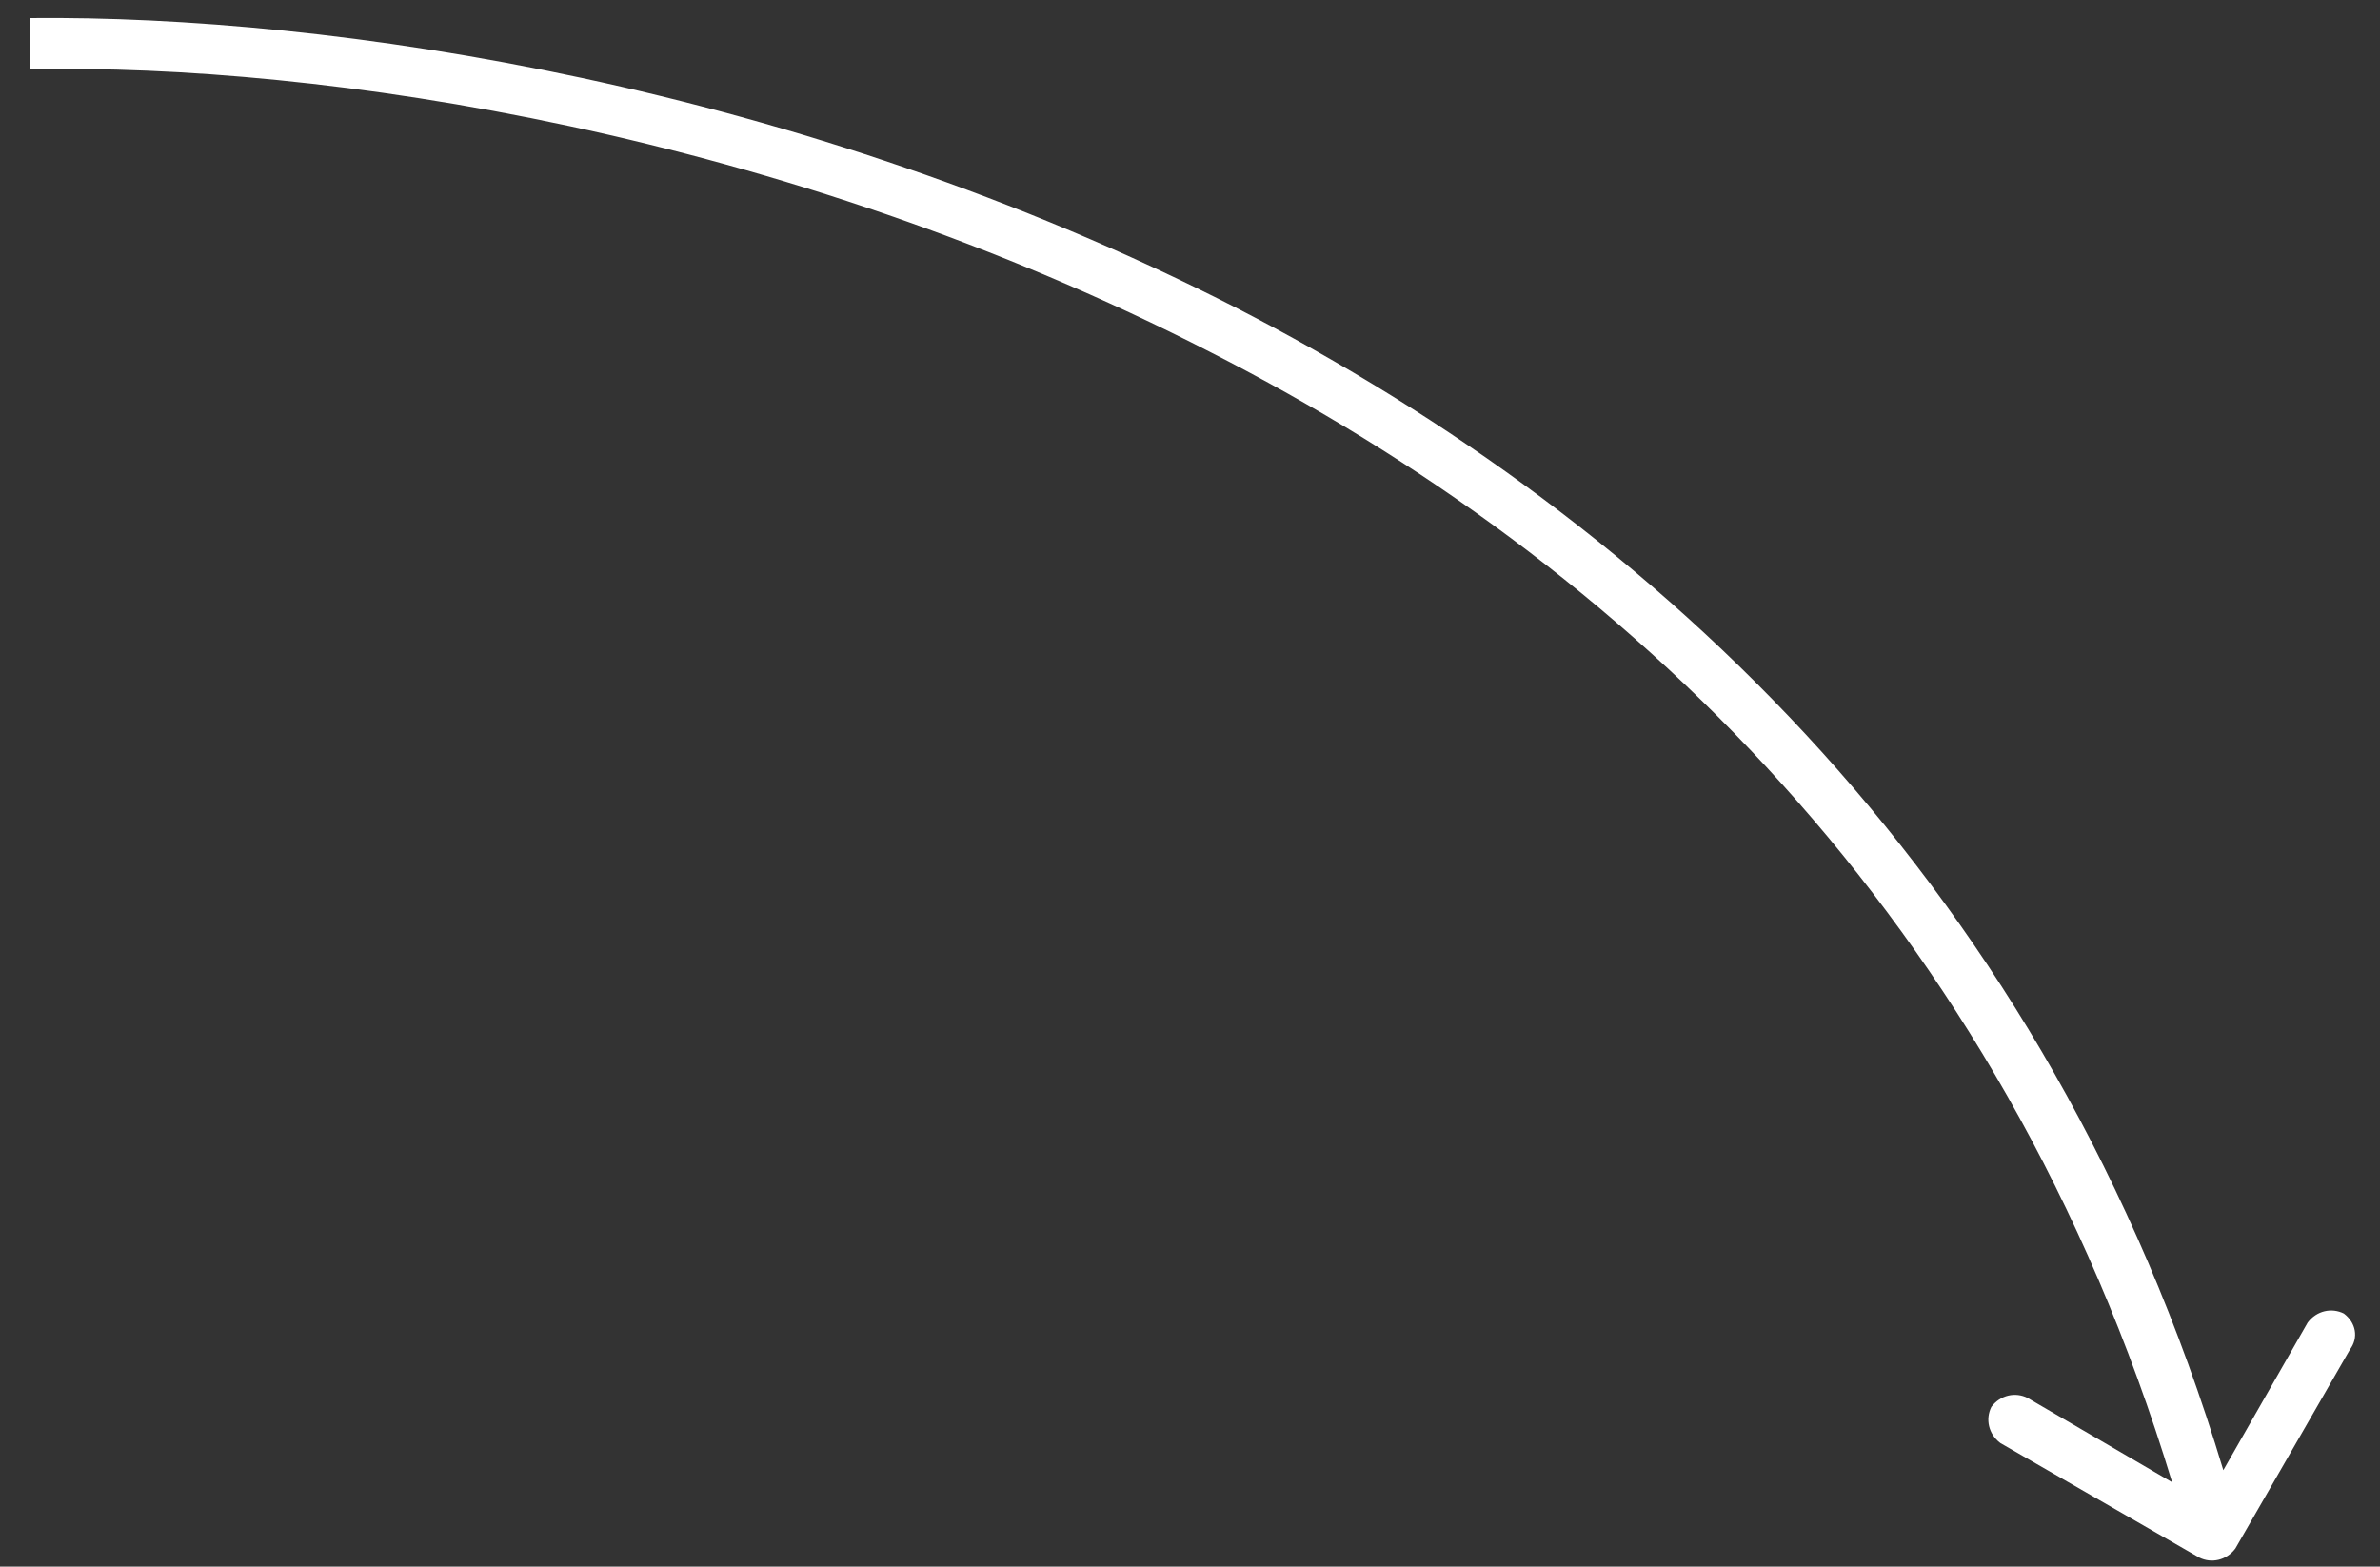 <?xml version="1.0" encoding="UTF-8"?> <svg xmlns="http://www.w3.org/2000/svg" viewBox="0 0 79 52"><rect x="0" y="0" width="79" height="52" fill="#333333" stroke="none"/> <path d="m77.8 43.6c-.4-.2-.9-.1-1.2.3l-2.8 4.9c-5.8-19.3-18.8-31.4-32.8-38.6-14.5-7.4-30-9.7-40-9.6v1.7c9.7-.2 25 2.1 39.2 9.4 13.7 7 26.2 18.7 31.9 37.5l-4.8-2.8c-.4-.2-.9-.1-1.2.3-.2.4-.1.9.3 1.2l6.6 3.8c.4.2.9.1 1.2-.3l3.8-6.6c.3-.4.2-.9-.2-1.2z" fill="#fff"></path> </svg> 